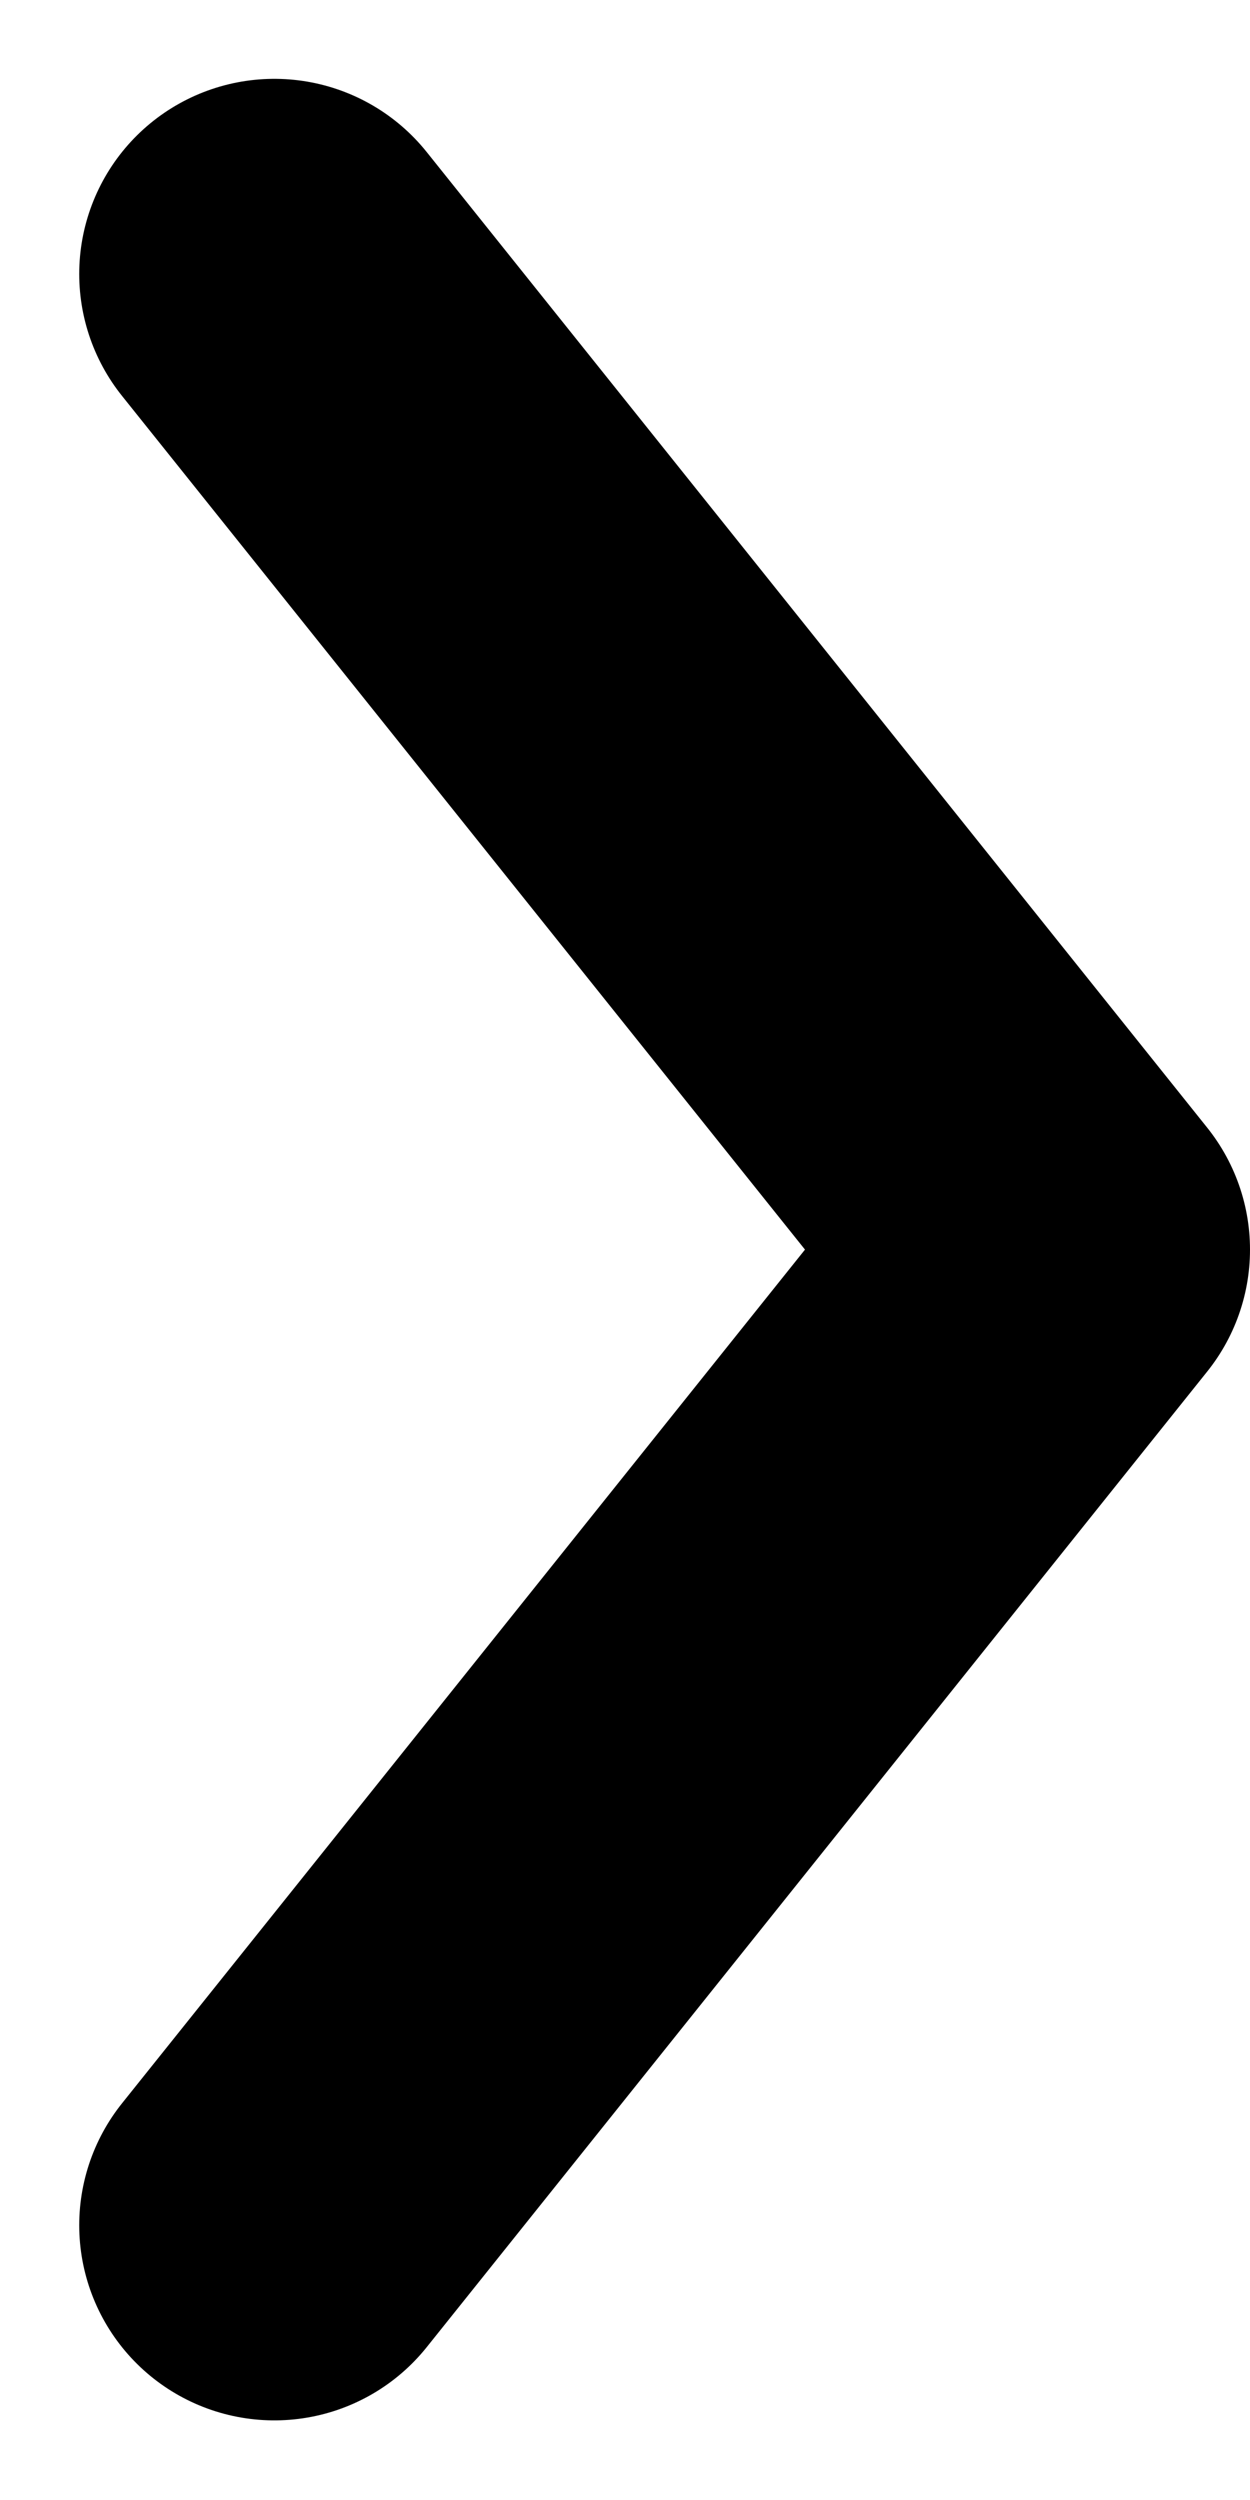 <svg xmlns="http://www.w3.org/2000/svg" width="3.203" height="6.406" viewBox="0 0 3.203 6.406">
  <path id="パス_890" data-name="パス 890" d="M.492.237l2,2.5-2,2.5" transform="translate(0.211 0.465)" fill="none" stroke="#000" stroke-linecap="round" stroke-linejoin="round" stroke-width="1"/>
</svg>

